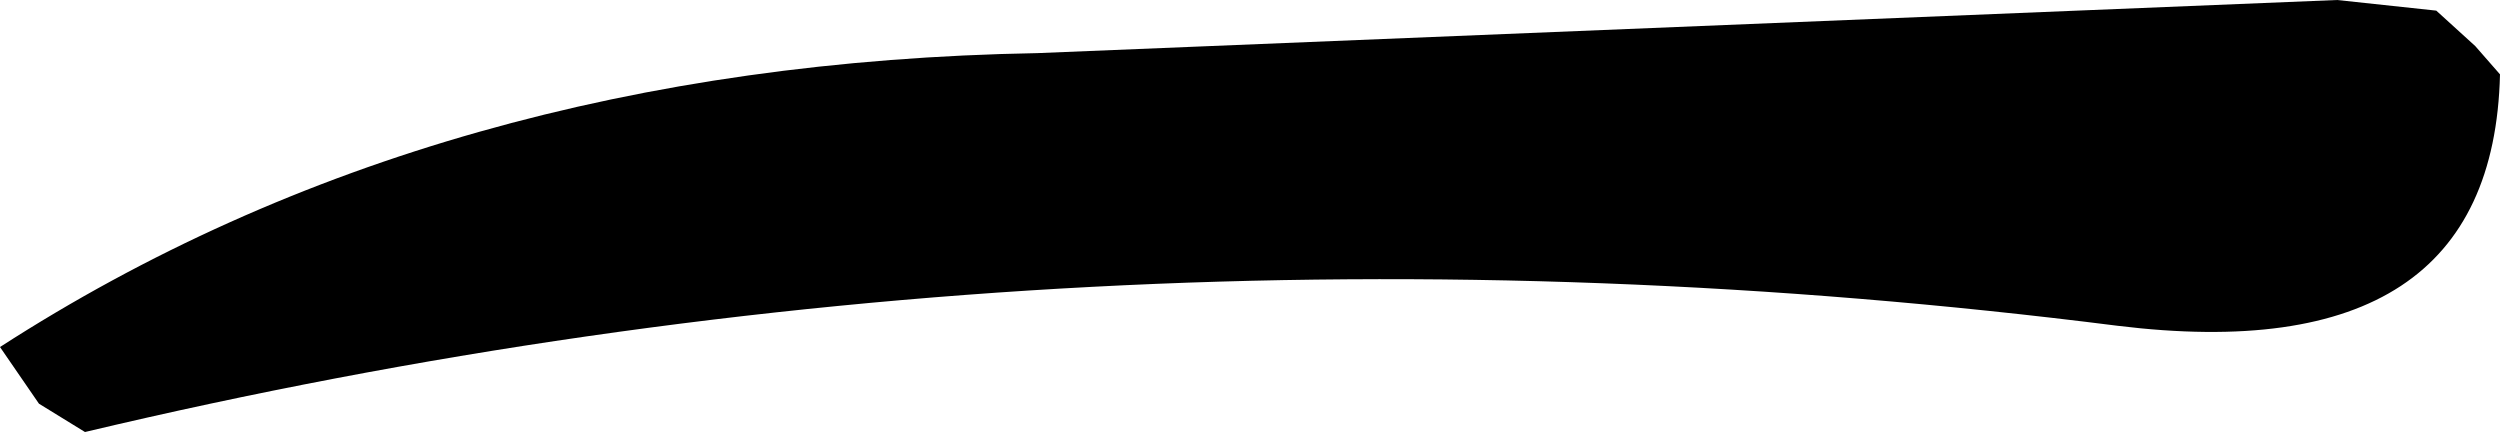 <?xml version="1.0" encoding="UTF-8" standalone="no"?>
<svg xmlns:xlink="http://www.w3.org/1999/xlink" height="6.1px" width="35.3px" xmlns="http://www.w3.org/2000/svg">
  <g transform="matrix(1.0, 0.0, 0.0, 1.0, -620.25, -262.4)">
    <path d="M654.65 262.55 L655.2 263.05 655.55 263.45 Q655.45 267.65 650.15 267.0 635.55 265.15 621.45 268.5 L620.8 268.1 620.25 267.3 Q626.45 263.3 634.9 263.15 L653.25 262.4 654.65 262.55" fill="#000000" fill-rule="evenodd" stroke="none"/>
  </g>
</svg>
